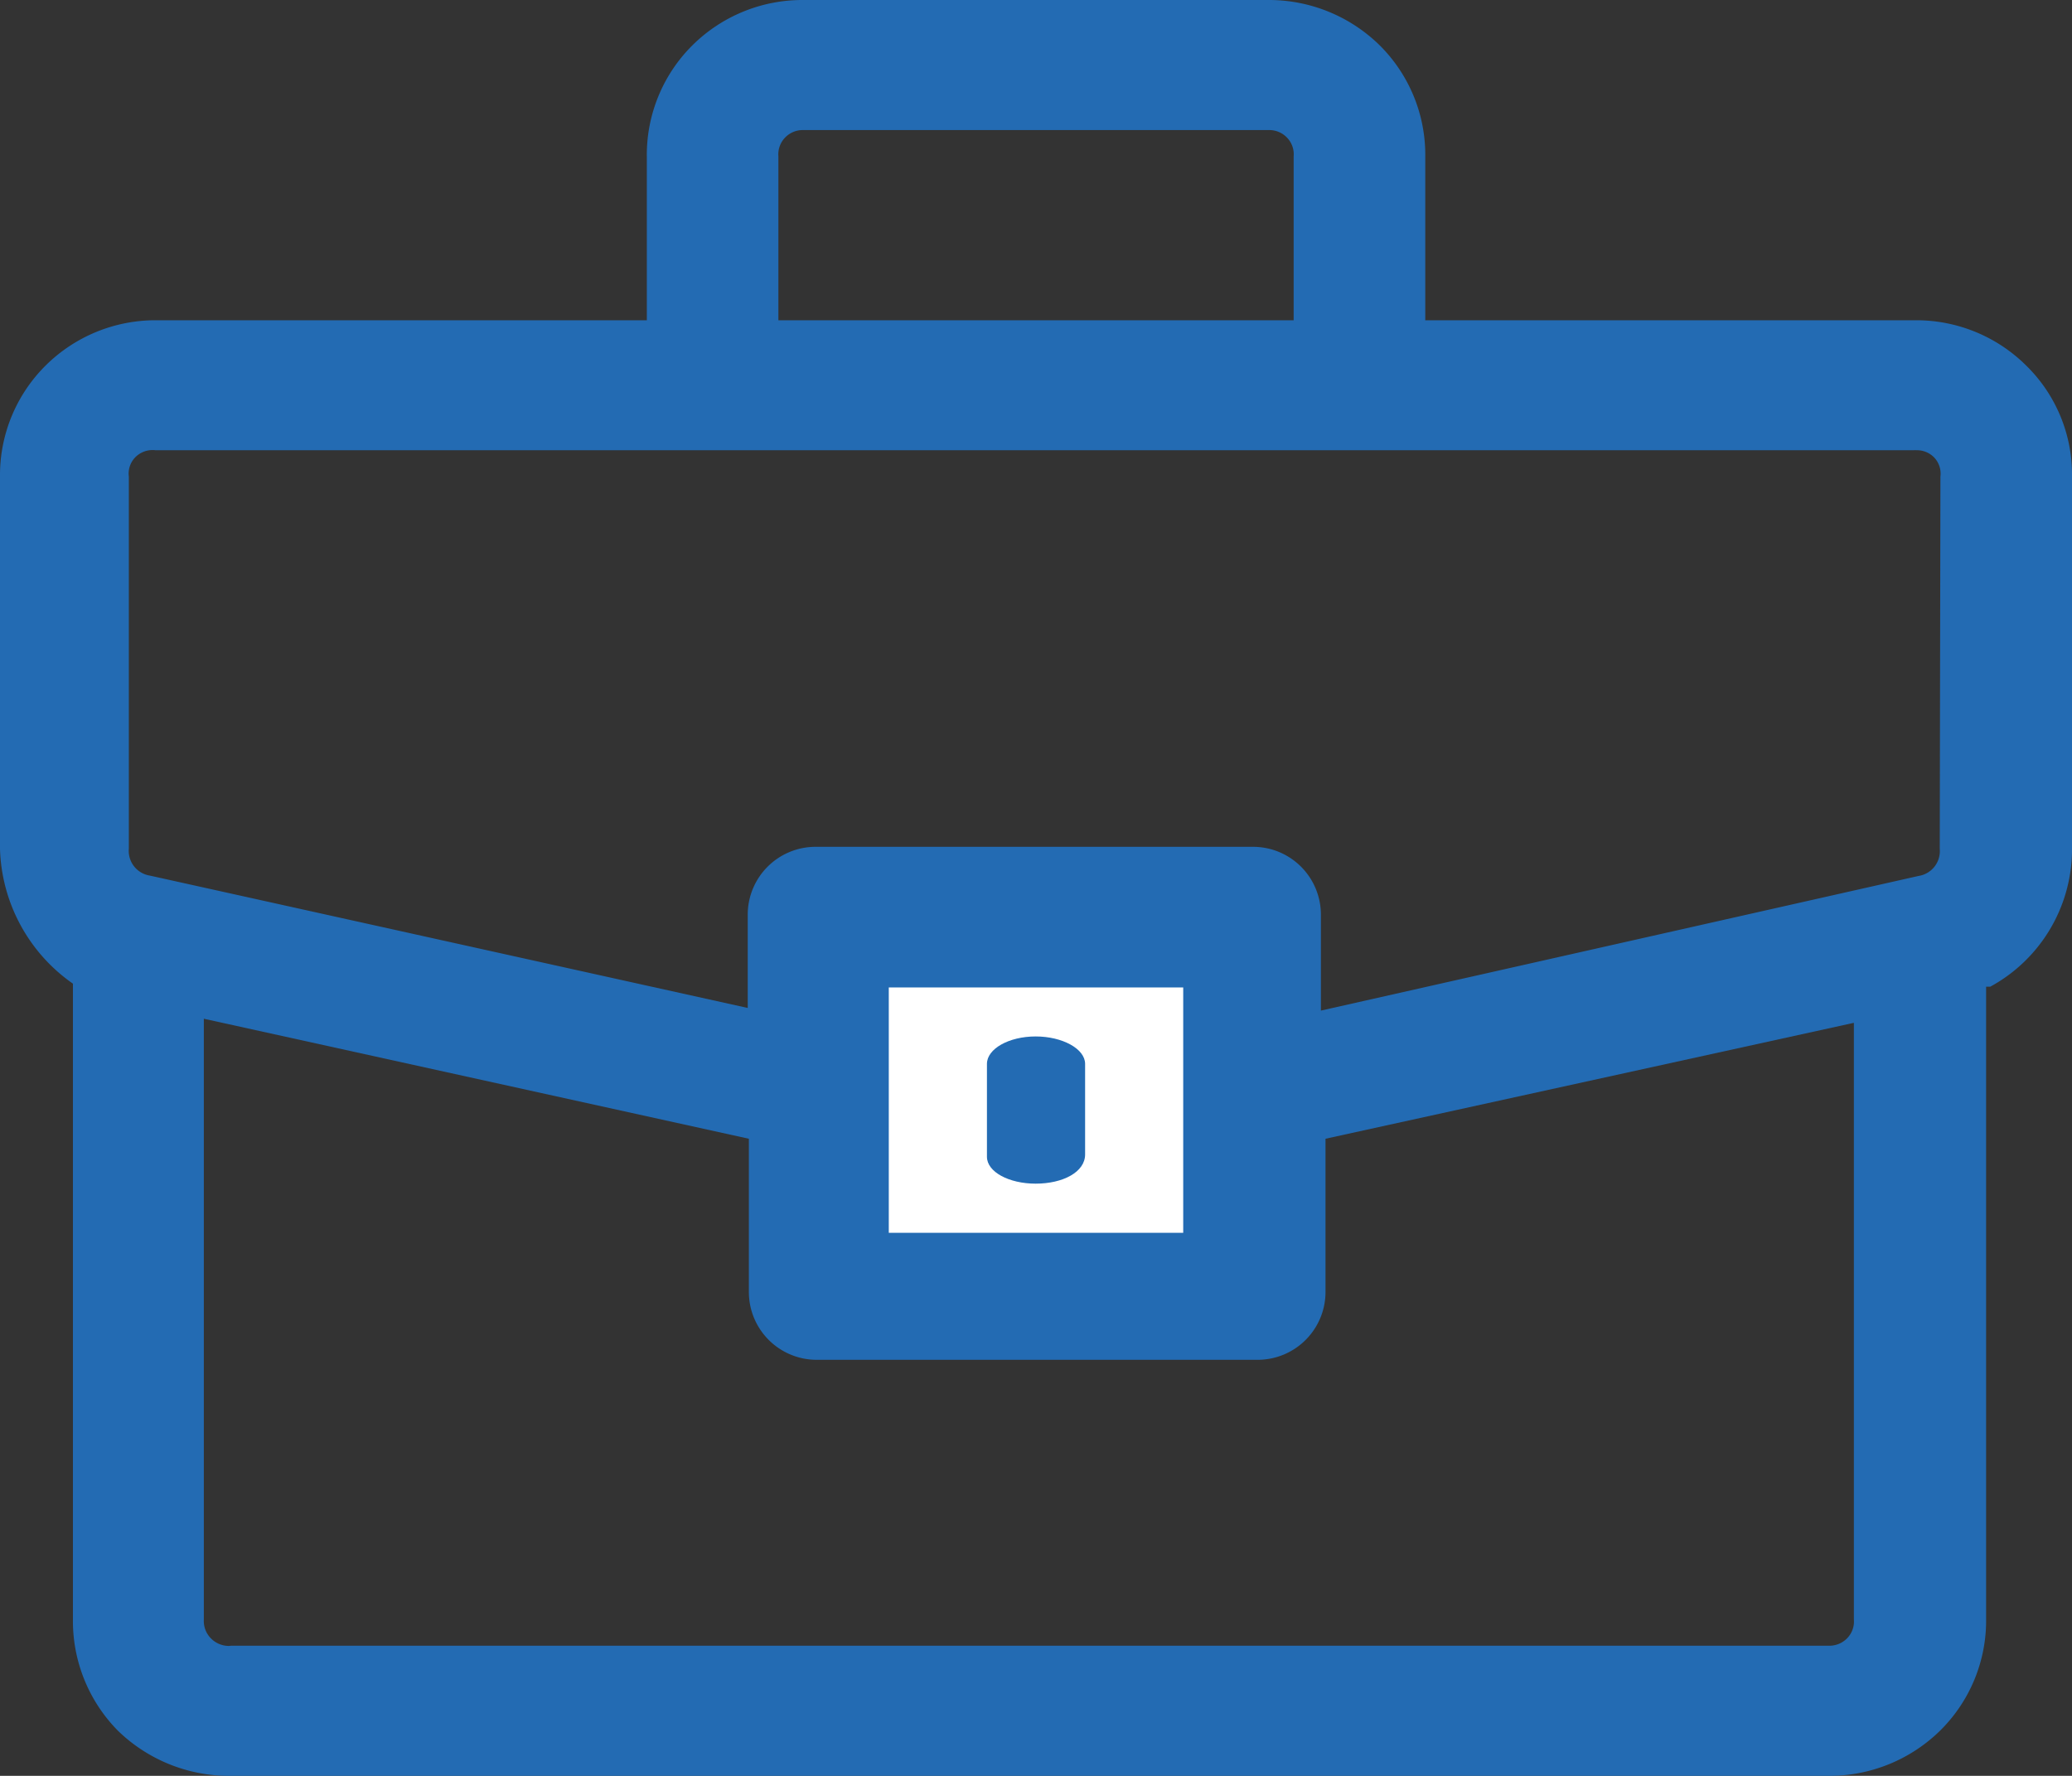 <svg id="ic_categorie_emplois" data-name="Category/emplois carriere" xmlns="http://www.w3.org/2000/svg" width="40" height="34.285" viewBox="0 0 40 34.285">
  <rect x="0" y="0" width="40" height="34.285" fill="#333333" stroke="none"/>
  <g id="ic_categorie_emplois">
    <rect id="Rectangle" width="8.526" height="7.579" transform="translate(16.214 17.169)" fill="#236bb3"/>
    <path id="Shape" d="M35.33,34.285H4.433a3.079,3.079,0,0,1-2.156-.871,3.013,3.013,0,0,1-.869-2.148V18.991A3.287,3.287,0,0,1,0,16.388V9.2A2.98,2.98,0,0,1,.882,7.056a3.01,3.01,0,0,1,2.13-.873h9.475V3.02A2.98,2.98,0,0,1,13.369.873,3.014,3.014,0,0,1,15.5,0h9a3.051,3.051,0,0,1,2.133.873,2.98,2.98,0,0,1,.882,2.147V6.183H37a3.009,3.009,0,0,1,2.114.873A2.941,2.941,0,0,1,40,9.2v7.25a3.022,3.022,0,0,1-1.579,2.6h-.079v12.21a2.984,2.984,0,0,1-.883,2.147A3.049,3.049,0,0,1,35.33,34.285ZM4.461,31.773H35.276l.04,0a.477.477,0,0,0,.336-.137.463.463,0,0,0,.137-.372V19.747l-10.2,2.238v2.968a1.311,1.311,0,0,1-1.316,1.3h-8.5a1.31,1.31,0,0,1-1.316-1.3V21.985L3.935,19.668v11.6a.477.477,0,0,0,.146.372.487.487,0,0,0,.339.137ZM15.75,16.349h8.434a1.31,1.31,0,0,1,1.316,1.3v1.862l11.539-2.6a.484.484,0,0,0,.408-.52L37.46,9.2a.451.451,0,0,0-.131-.378A.465.465,0,0,0,37,8.692a.474.474,0,0,0-.054,0H3a.469.469,0,0,0-.382.13.451.451,0,0,0-.131.378v7.185a.483.483,0,0,0,.408.52L14.435,19.46V17.65A1.31,1.31,0,0,1,15.75,16.349ZM15.5,2.511a.473.473,0,0,0-.336.137.466.466,0,0,0-.137.372V6.183h9.947V3.02a.463.463,0,0,0-.137-.372.473.473,0,0,0-.336-.137l-.041,0H15.539Z" transform="translate(0 0)" fill="#236bb3"/>
    <rect id="Rectangle-2" data-name="Rectangle" width="5.684" height="4.737" transform="translate(17.158 19.064)" fill="#fff"/>
    <path id="Path" d="M.94,2.842c-.514,0-.94-.226-.94-.519V.53C0,.237.426,0,.94,0s.955.237.955.53V2.278C1.895,2.617,1.469,2.842.94,2.842Z" transform="translate(19.053 20.01)" fill="#236bb3"/>
  </g>
</svg>
